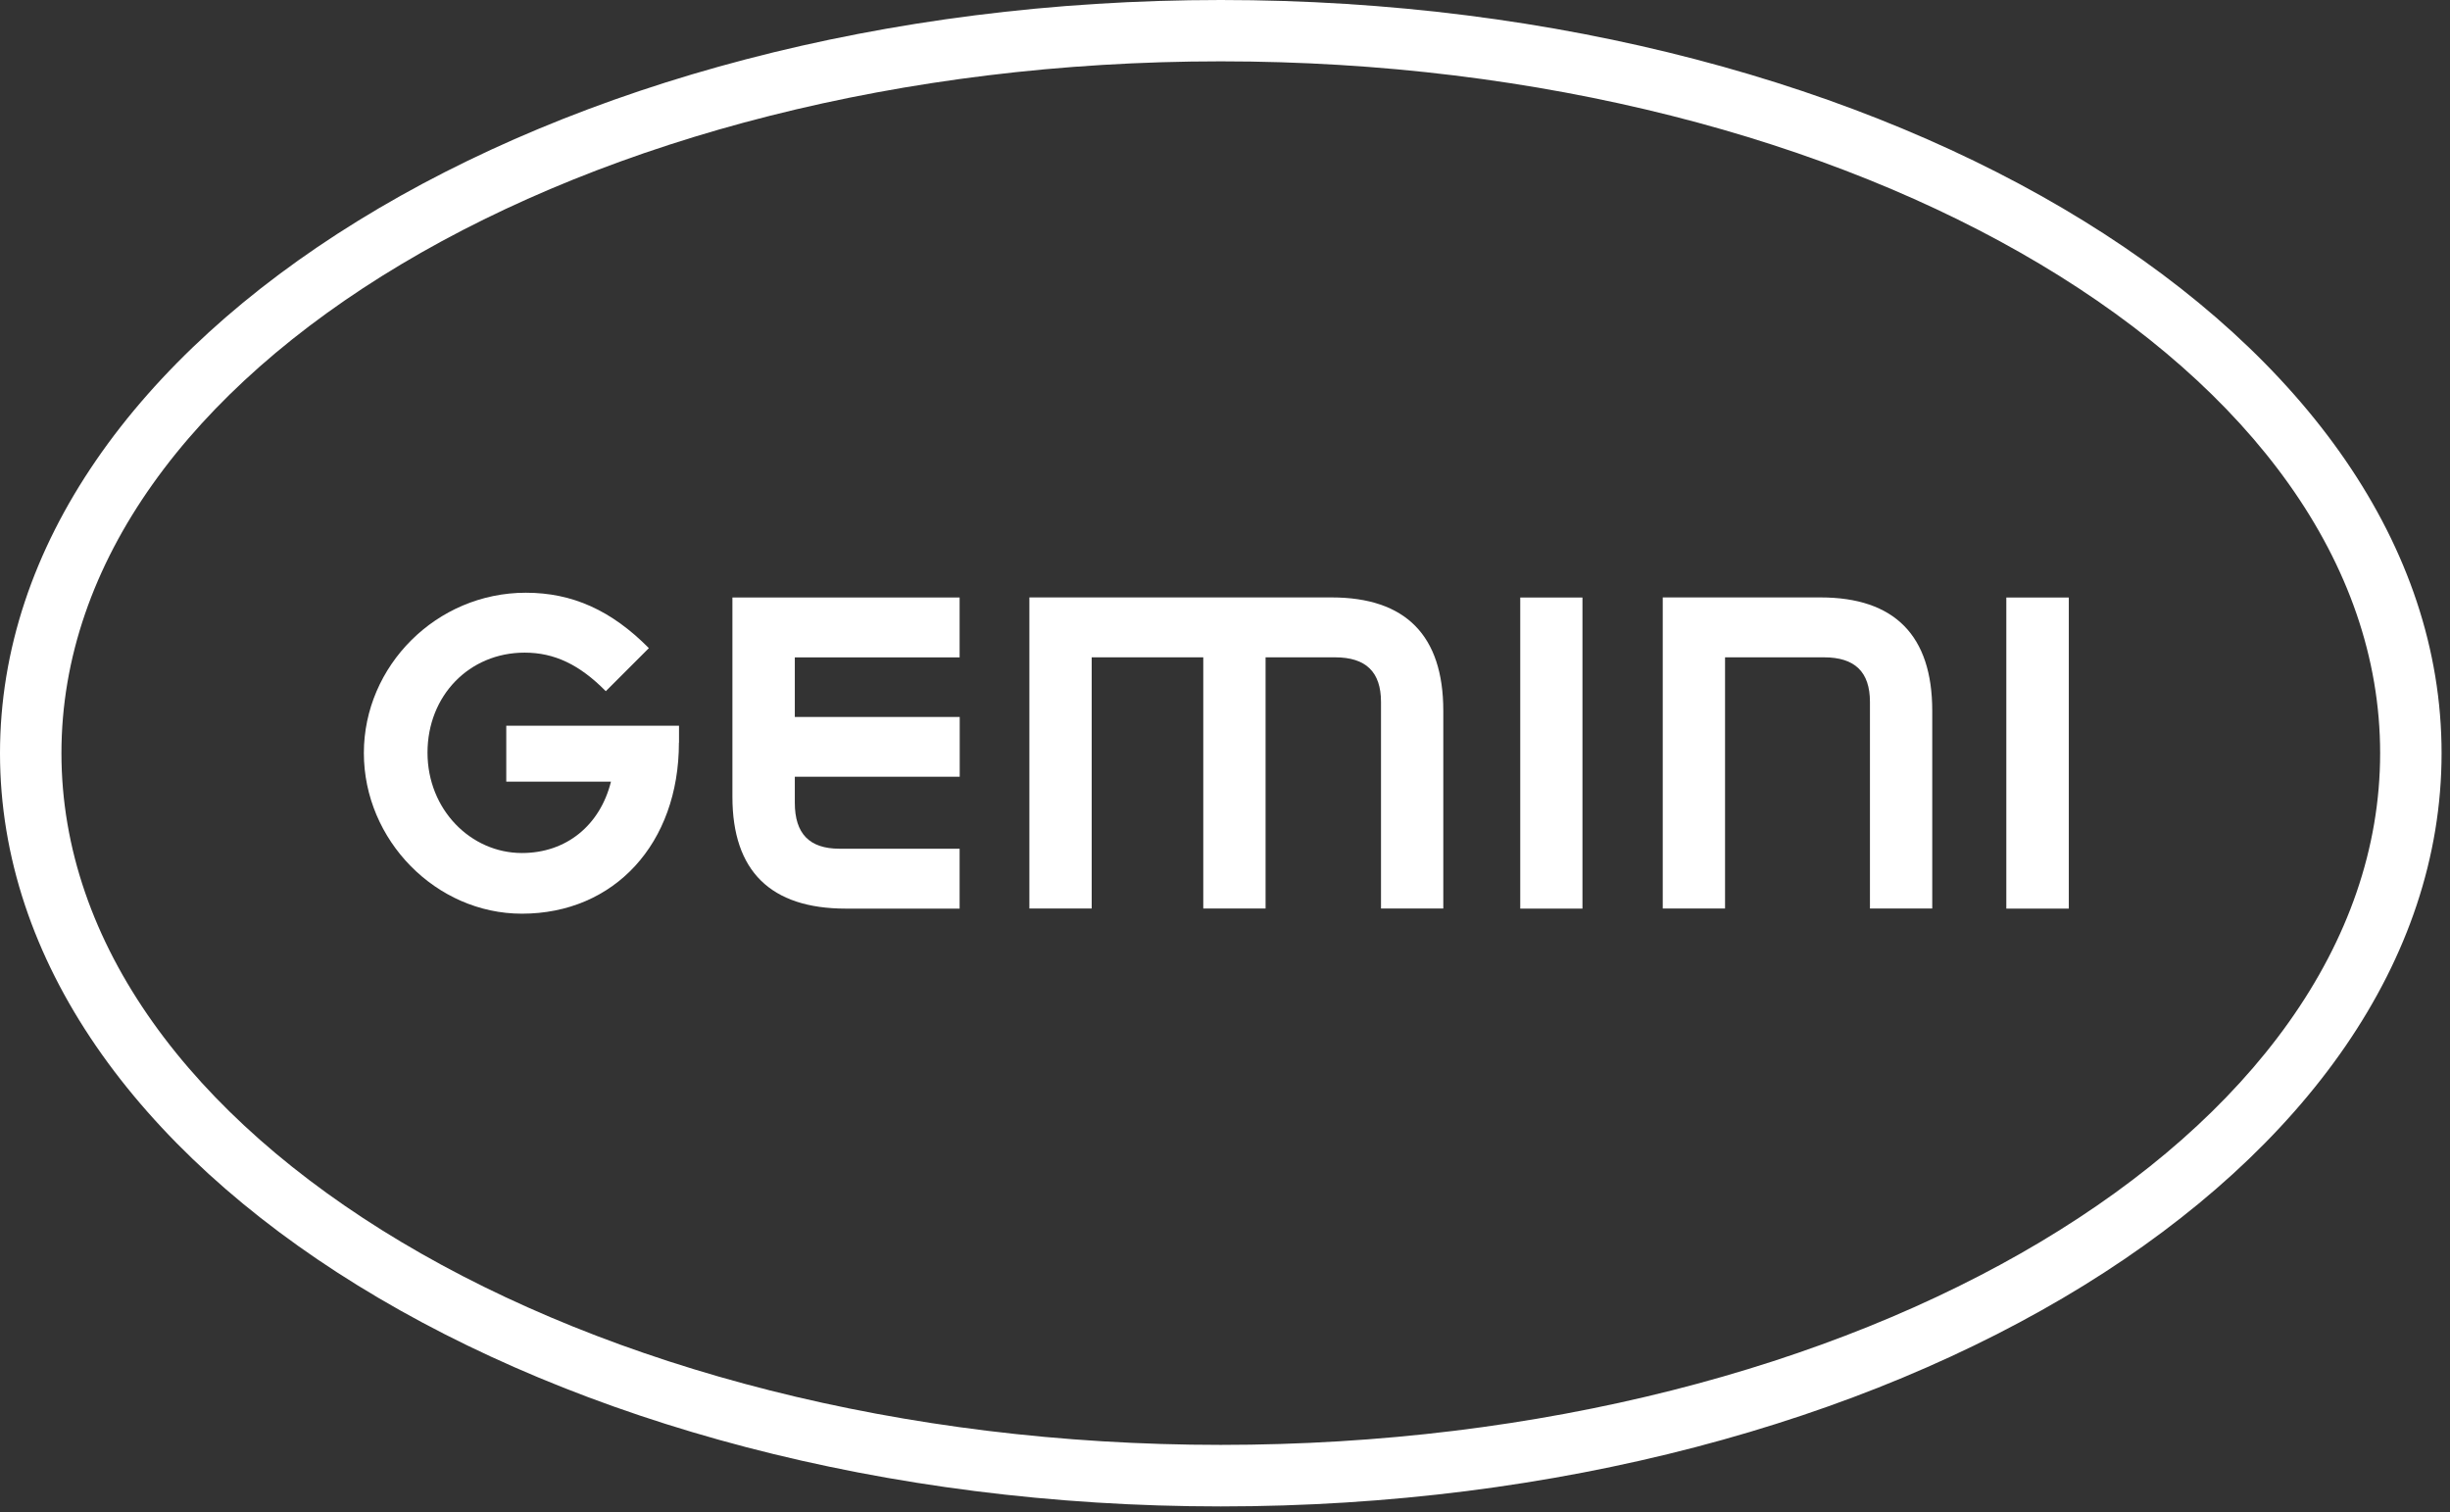 <svg width="256" height="158" viewBox="0 0 256 158" fill="none" xmlns="http://www.w3.org/2000/svg">
<rect x="0" y="0" width="256" height="158" fill="#333333" stroke="none"/>
<path d="M70.94 77.61C70.94 88.14 64.2 95.48 54.53 95.48C45.56 95.48 38.02 87.8 38.02 78.69C38.02 69.58 45.61 61.94 54.94 61.94C59.81 61.94 63.89 63.78 67.8 67.73L63.3 72.23C60.56 69.45 57.93 68.2 54.82 68.2C49.03 68.2 44.67 72.7 44.67 78.65C44.67 84.6 49.19 89.14 54.54 89.14C59.17 89.14 62.7 86.25 63.84 81.68H52.9V75.84H70.95V77.61H70.94Z" fill="white"/>
<path d="M100.28 68.7H83.05V74.92H100.28V81.17H83.05V83.89C83.05 87.12 84.58 88.69 87.71 88.69H100.27V94.95H88.38C80.52 94.95 76.53 91.02 76.53 83.27V62.44H100.27V68.7H100.28Z" fill="white"/>
<path d="M114.07 94.94V68.69H125.73V94.94H132.24V68.69H139.5C142.73 68.69 144.3 70.22 144.3 73.35V94.94H150.81V74.28C150.81 66.42 146.89 62.43 139.13 62.43H107.56V94.94H114.07Z" fill="white"/>
<path d="M180.25 94.94V68.69H190.59C193.82 68.69 195.39 70.22 195.39 73.35V94.94H201.9V74.28C201.9 66.42 197.97 62.43 190.22 62.43H173.74V94.94H180.25Z" fill="white"/>
<path d="M165.35 62.44H158.85V94.95H165.35V62.44Z" fill="white"/>
<path d="M216.17 62.44H209.64V94.95H216.17V62.44Z" fill="white"/>
<path d="M127.56 0C57.22 0 0 35.31 0 78.71C0 122.11 57.22 157.42 127.56 157.42C197.9 157.42 255.12 122.11 255.12 78.71C255.12 35.31 197.9 0 127.56 0ZM127.56 150.99C60.77 150.99 6.42 118.56 6.42 78.7C6.42 38.84 60.76 6.41 127.56 6.41C194.36 6.41 248.7 38.84 248.7 78.7C248.7 118.56 194.36 150.99 127.56 150.99Z" fill="white"/>
</svg>
